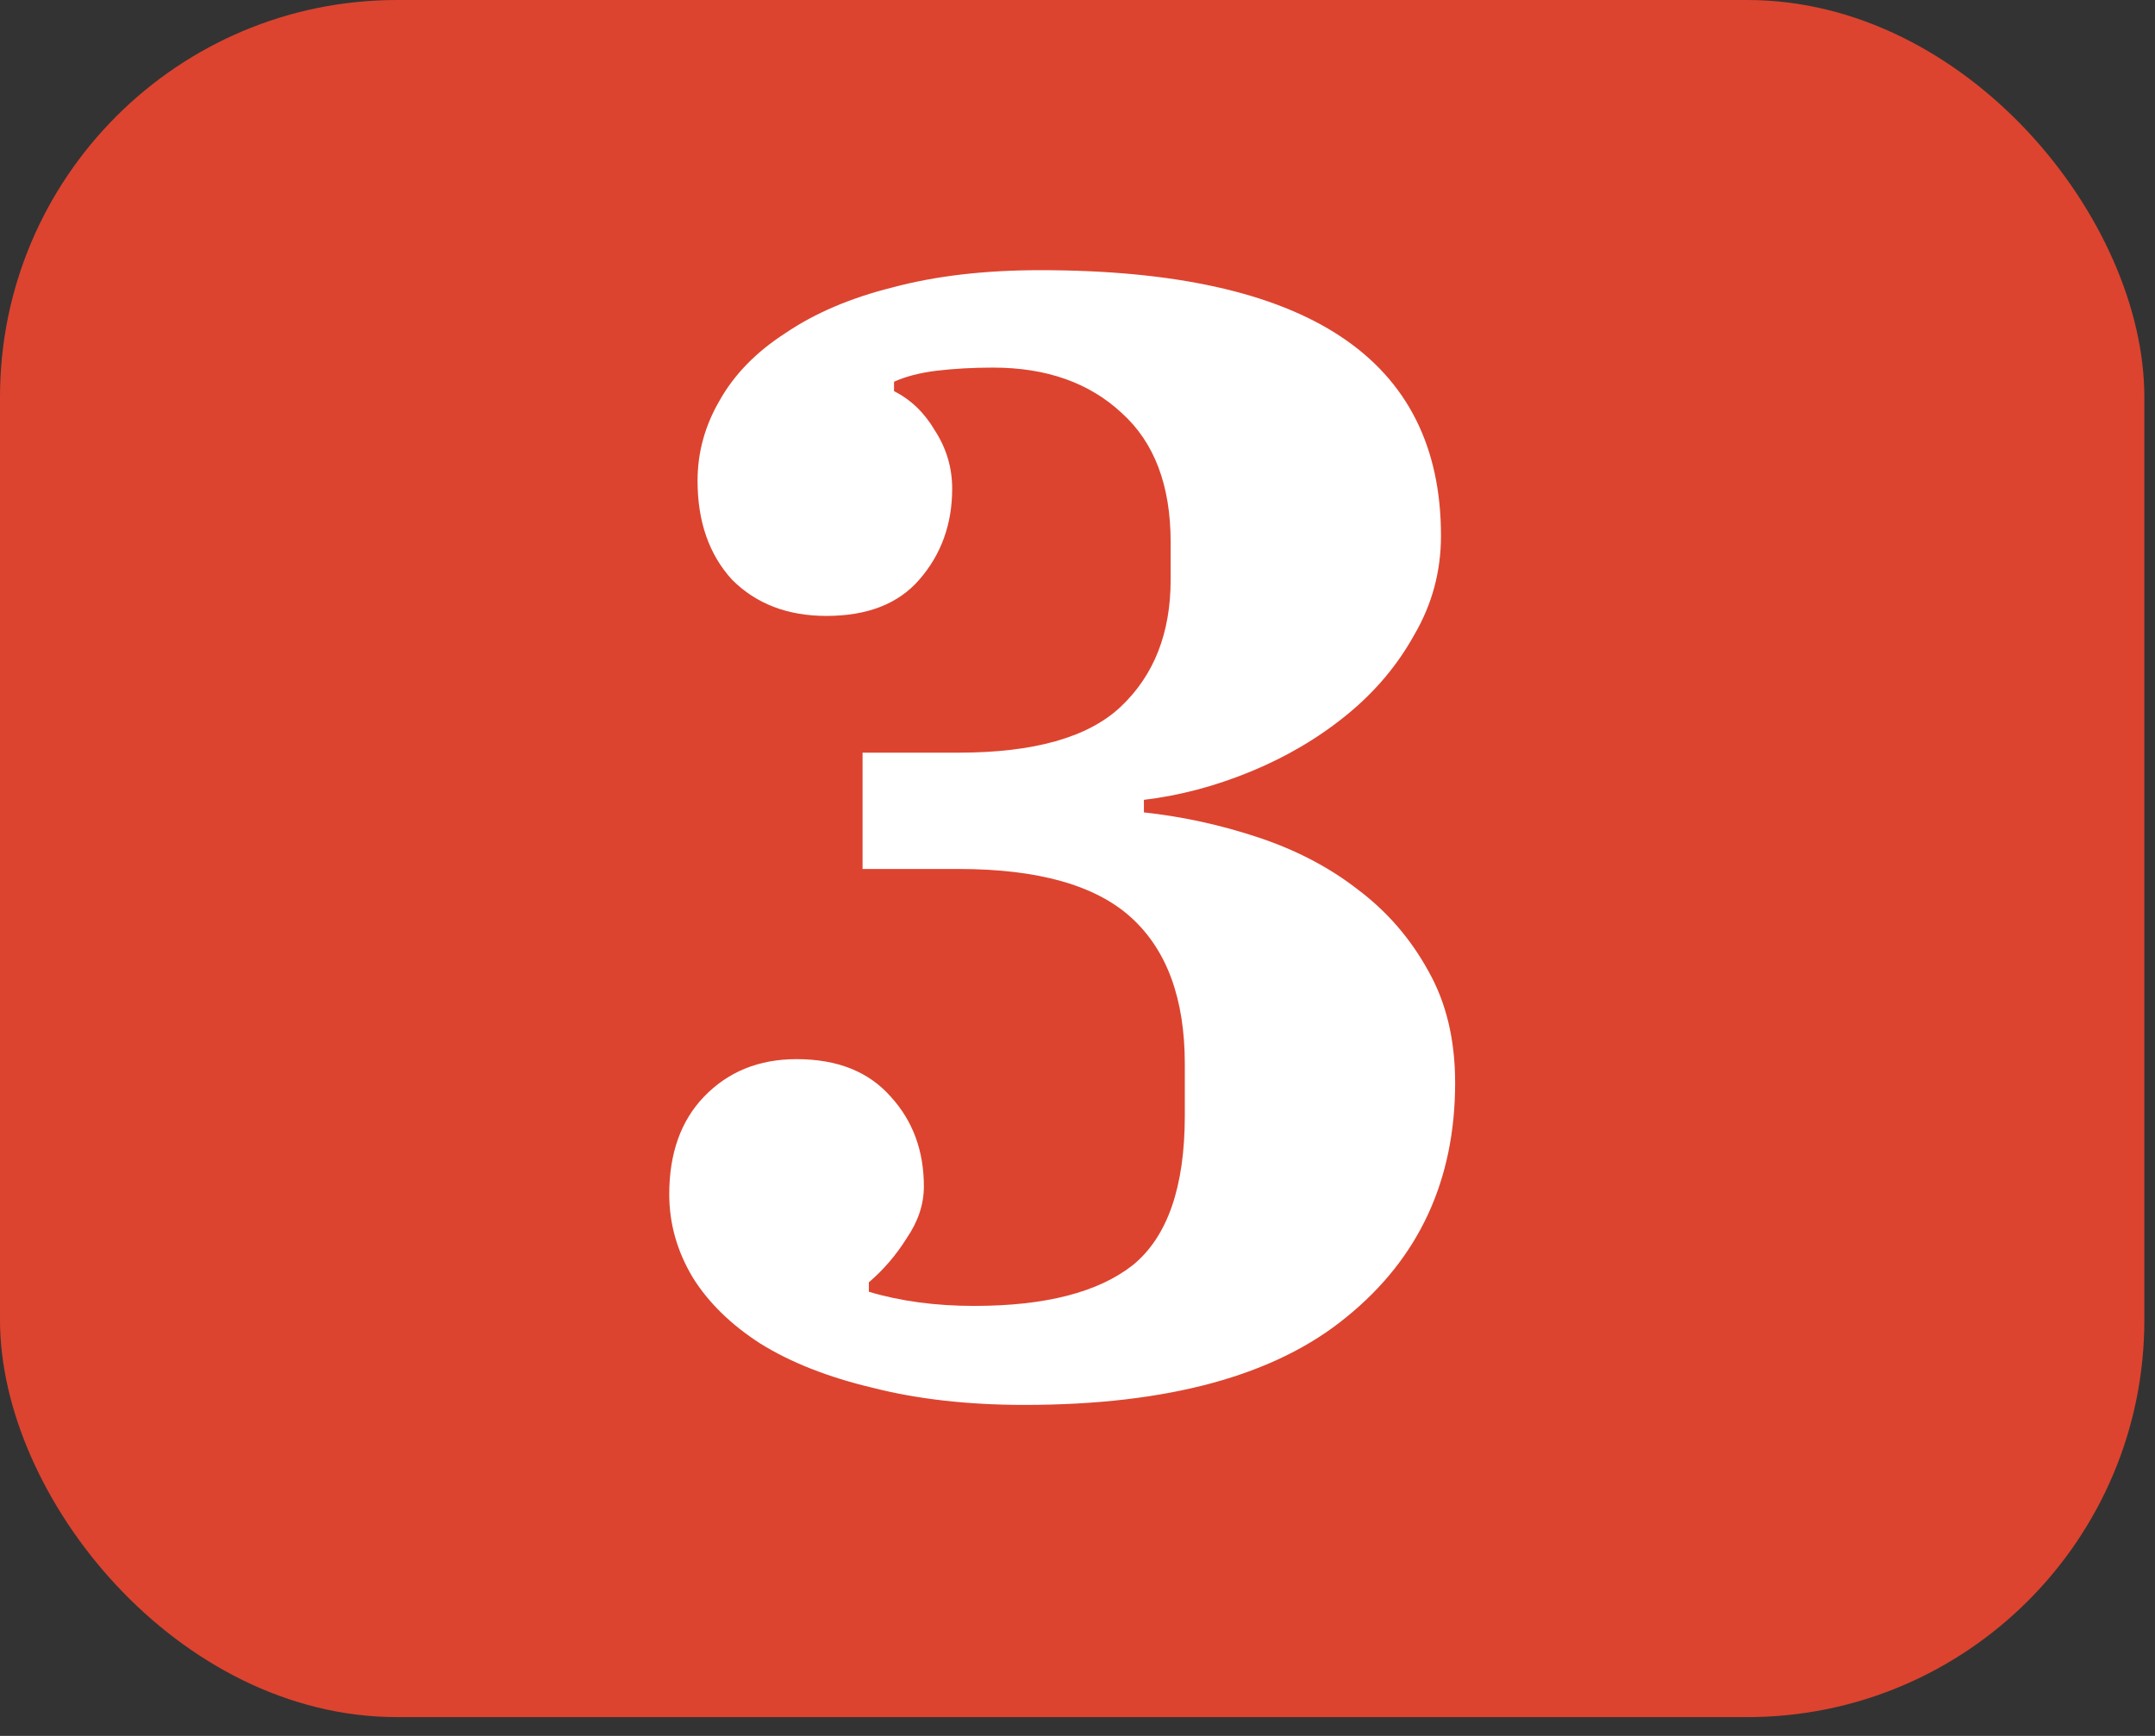 <?xml version="1.0" encoding="UTF-8"?> <svg xmlns="http://www.w3.org/2000/svg" width="72" height="58" viewBox="0 0 72 58" fill="none"><rect x="0" y="0" width="72" height="58" fill="#333333" stroke="none"/><rect width="71.644" height="57.372" rx="13.267" fill="#DC442F"></rect><path d="M34.228 46.941C32.338 46.941 30.64 46.748 29.134 46.363C27.664 46.013 26.421 45.523 25.406 44.893C24.426 44.263 23.673 43.528 23.148 42.687C22.623 41.812 22.36 40.885 22.36 39.904C22.36 38.539 22.745 37.454 23.516 36.648C24.321 35.808 25.354 35.388 26.614 35.388C27.979 35.388 29.029 35.808 29.765 36.648C30.5 37.454 30.867 38.451 30.867 39.642C30.867 40.237 30.675 40.814 30.29 41.375C29.94 41.935 29.52 42.425 29.029 42.845V43.16C30.08 43.475 31.253 43.633 32.548 43.633C34.928 43.633 36.696 43.178 37.852 42.267C39.007 41.322 39.585 39.659 39.585 37.279V35.546C39.585 33.375 38.989 31.747 37.799 30.662C36.609 29.577 34.683 29.034 32.023 29.034H28.819V25.148H32.023C34.543 25.148 36.346 24.64 37.432 23.625C38.552 22.575 39.112 21.157 39.112 19.372V18.111C39.112 16.221 38.569 14.786 37.484 13.805C36.399 12.79 34.964 12.282 33.178 12.282C32.513 12.282 31.883 12.317 31.288 12.387C30.727 12.457 30.255 12.58 29.87 12.755V13.07C30.43 13.35 30.885 13.788 31.235 14.383C31.62 14.978 31.813 15.626 31.813 16.326C31.813 17.516 31.445 18.531 30.71 19.372C30.01 20.177 28.977 20.579 27.612 20.579C26.316 20.579 25.266 20.177 24.461 19.372C23.691 18.531 23.306 17.429 23.306 16.063C23.306 15.118 23.551 14.225 24.041 13.385C24.531 12.51 25.266 11.757 26.246 11.127C27.227 10.462 28.417 9.954 29.817 9.604C31.253 9.219 32.898 9.027 34.753 9.027C43.681 9.027 48.144 11.985 48.144 17.901C48.144 19.092 47.847 20.194 47.252 21.21C46.691 22.225 45.939 23.118 44.993 23.888C44.048 24.658 42.98 25.288 41.79 25.778C40.6 26.268 39.41 26.583 38.219 26.724V27.144C39.515 27.284 40.792 27.564 42.053 27.984C43.313 28.404 44.416 28.982 45.361 29.717C46.341 30.452 47.129 31.362 47.724 32.447C48.319 33.498 48.617 34.74 48.617 36.176C48.617 39.432 47.409 42.04 44.993 44C42.613 45.961 39.025 46.941 34.228 46.941Z" fill="white"></path></svg> 